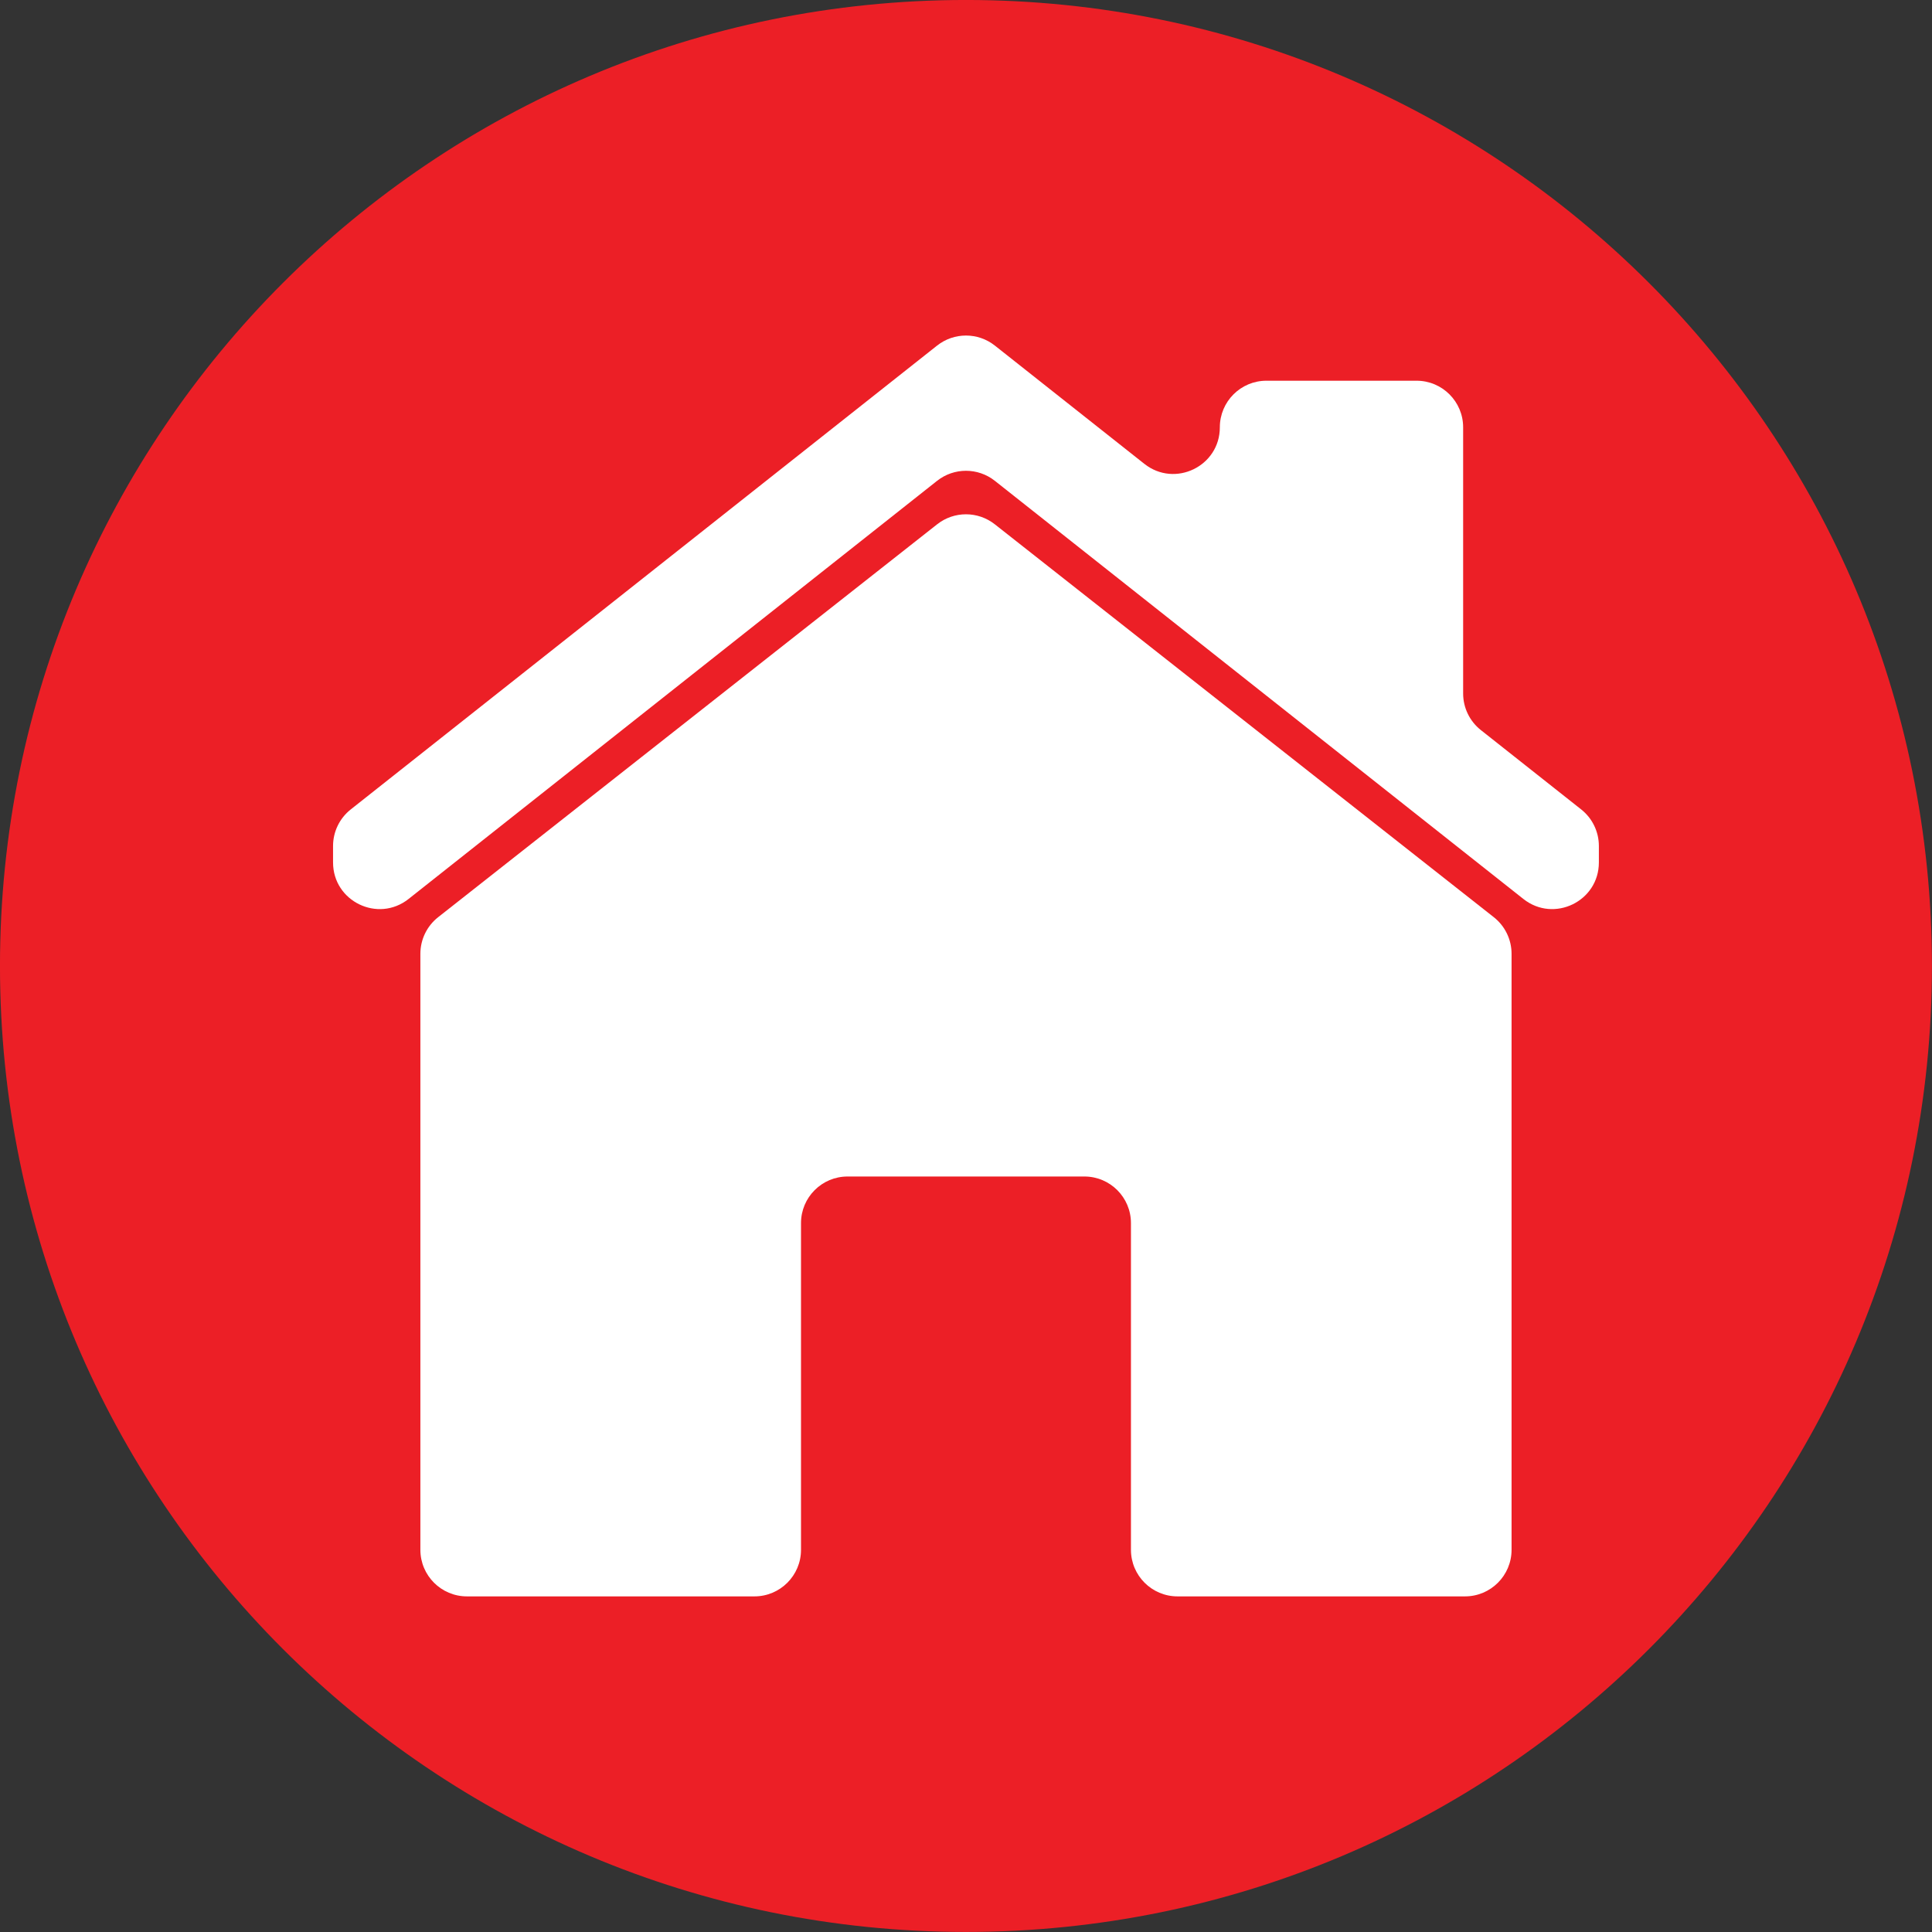 <?xml version="1.0" encoding="UTF-8"?><svg xmlns="http://www.w3.org/2000/svg" xmlns:xlink="http://www.w3.org/1999/xlink" height="481.9" preserveAspectRatio="xMidYMid meet" version="1.0" viewBox="56.7 56.7 481.9 481.9" width="481.9" zoomAndPan="magnify"><rect x="56.7" y="56.7" width="481.9" height="481.9" fill="#333333" stroke="none"/><g><g id="change1_1"><path d="M 538.586 297.641 C 538.586 430.711 430.711 538.586 297.641 538.586 C 164.57 538.586 56.695 430.711 56.695 297.641 C 56.695 164.57 164.57 56.695 297.641 56.695 C 430.711 56.695 538.586 164.57 538.586 297.641" fill="#ec1f26"/></g><g id="change2_1"><path d="M 421.652 229.684 L 421.652 163.285 C 421.652 156.867 416.449 151.664 410.031 151.664 L 372.586 151.664 C 366.168 151.664 360.965 156.867 360.965 163.285 C 360.965 173 349.758 178.426 342.137 172.398 L 304.852 142.902 C 300.629 139.559 294.66 139.559 290.434 142.902 L 144.184 258.598 C 141.398 260.805 139.773 264.16 139.773 267.711 L 139.773 271.82 C 139.773 281.531 150.98 286.957 158.602 280.934 L 290.434 176.637 C 294.66 173.293 300.629 173.293 304.852 176.637 L 436.68 280.93 C 444.297 286.957 455.508 281.531 455.508 271.82 L 455.508 267.711 C 455.508 264.16 453.883 260.805 451.098 258.598 L 426.062 238.797 C 423.277 236.59 421.652 233.234 421.652 229.684" fill="#fff"/></g><g id="change2_2"><path d="M 290.457 187.473 L 165.984 285.477 C 163.188 287.68 161.555 291.047 161.555 294.605 L 161.555 443.266 C 161.555 449.684 166.758 454.887 173.172 454.887 L 244.875 454.887 C 251.293 454.887 256.496 449.684 256.496 443.266 L 256.496 361.777 C 256.496 355.359 261.695 350.156 268.113 350.156 L 327.176 350.156 C 333.594 350.156 338.793 355.359 338.793 361.777 L 338.793 443.266 C 338.793 449.684 343.996 454.887 350.414 454.887 L 422.109 454.887 C 428.527 454.887 433.73 449.684 433.73 443.266 L 433.73 294.605 C 433.73 291.047 432.098 287.68 429.301 285.477 L 304.832 187.473 C 300.617 184.152 294.672 184.148 290.457 187.473" fill="#fff"/></g></g></svg>
